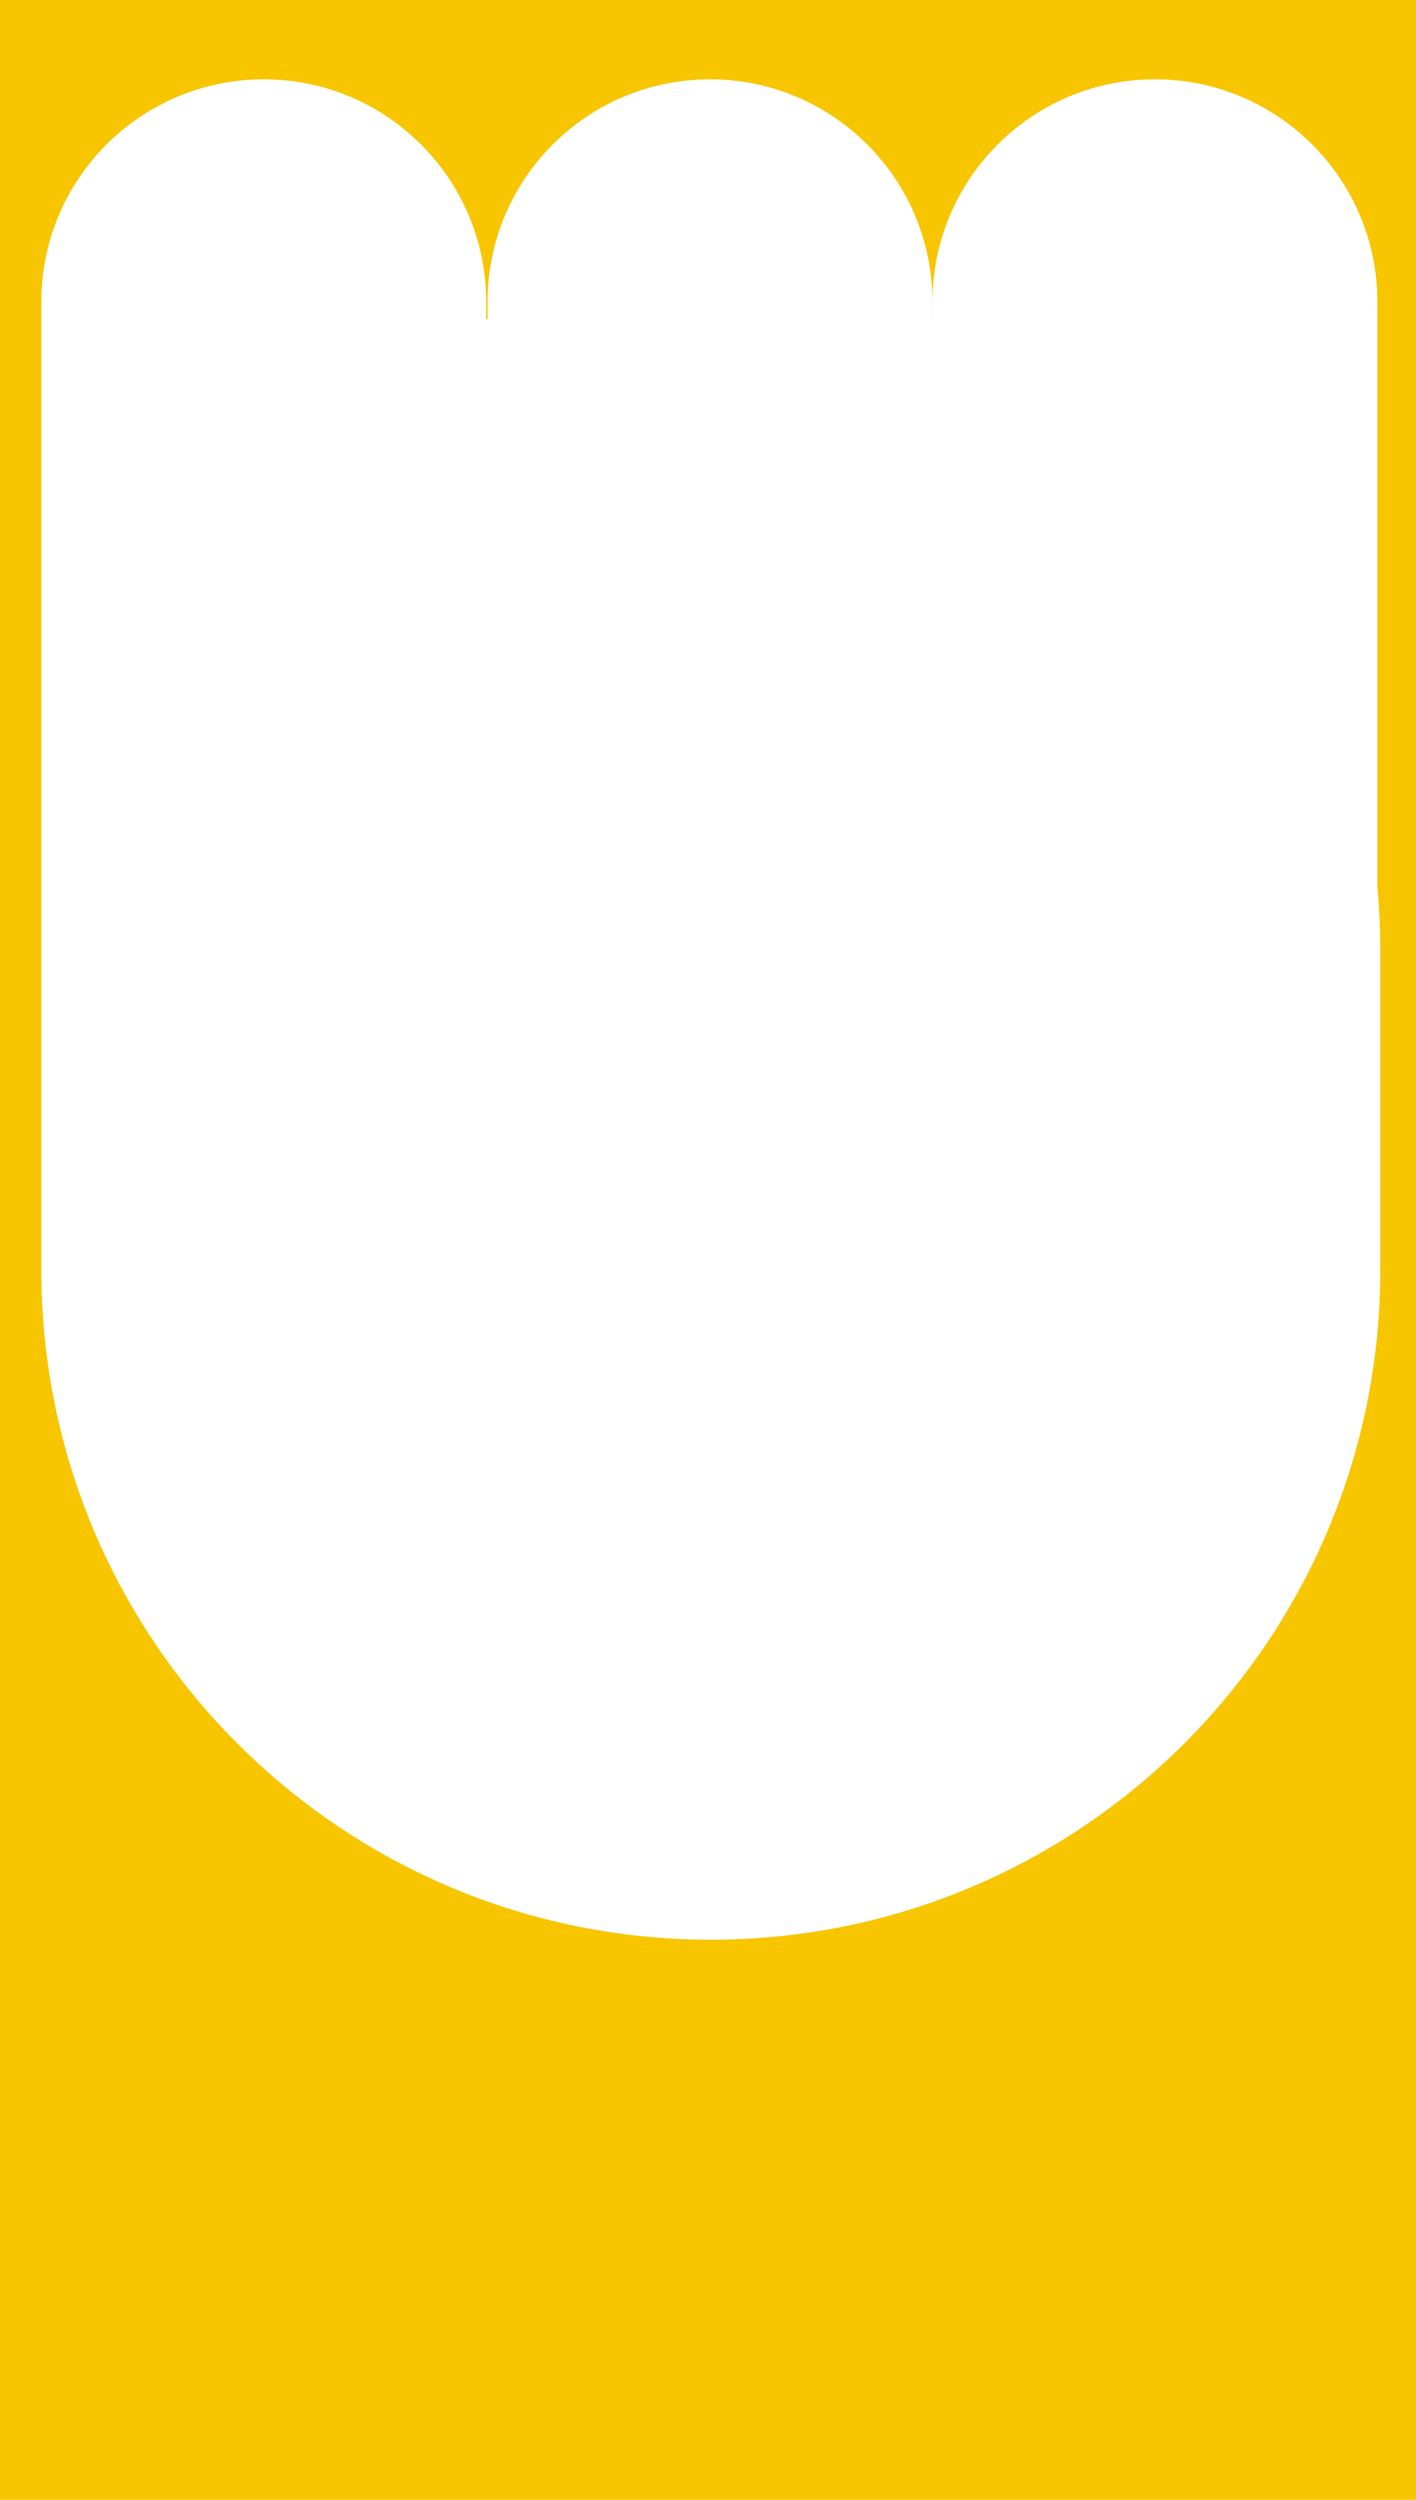 <?xml version="1.0" encoding="UTF-8"?> <svg xmlns="http://www.w3.org/2000/svg" width="136" height="240" viewBox="0 0 136 240" fill="none"> <path fill-rule="evenodd" clip-rule="evenodd" d="M136 0H0V240H136V0ZM3.969 28.979C3.969 17.181 13.533 7.617 25.331 7.617C37.129 7.617 46.693 17.181 46.693 28.979V30.652L46.828 30.604V28.979C46.828 17.181 56.392 7.617 68.19 7.617C79.988 7.617 89.552 17.181 89.552 28.979V30.548L89.562 30.551V28.979C89.562 17.181 99.127 7.617 110.925 7.617C122.723 7.617 132.287 17.181 132.287 28.979V85.158C132.475 87.161 132.571 89.191 132.571 91.243V121.92C132.571 157.433 103.782 186.221 68.27 186.221C32.757 186.221 3.969 157.433 3.969 121.92V92.356V91.243V28.979Z" fill="#F7C600"></path> </svg> 